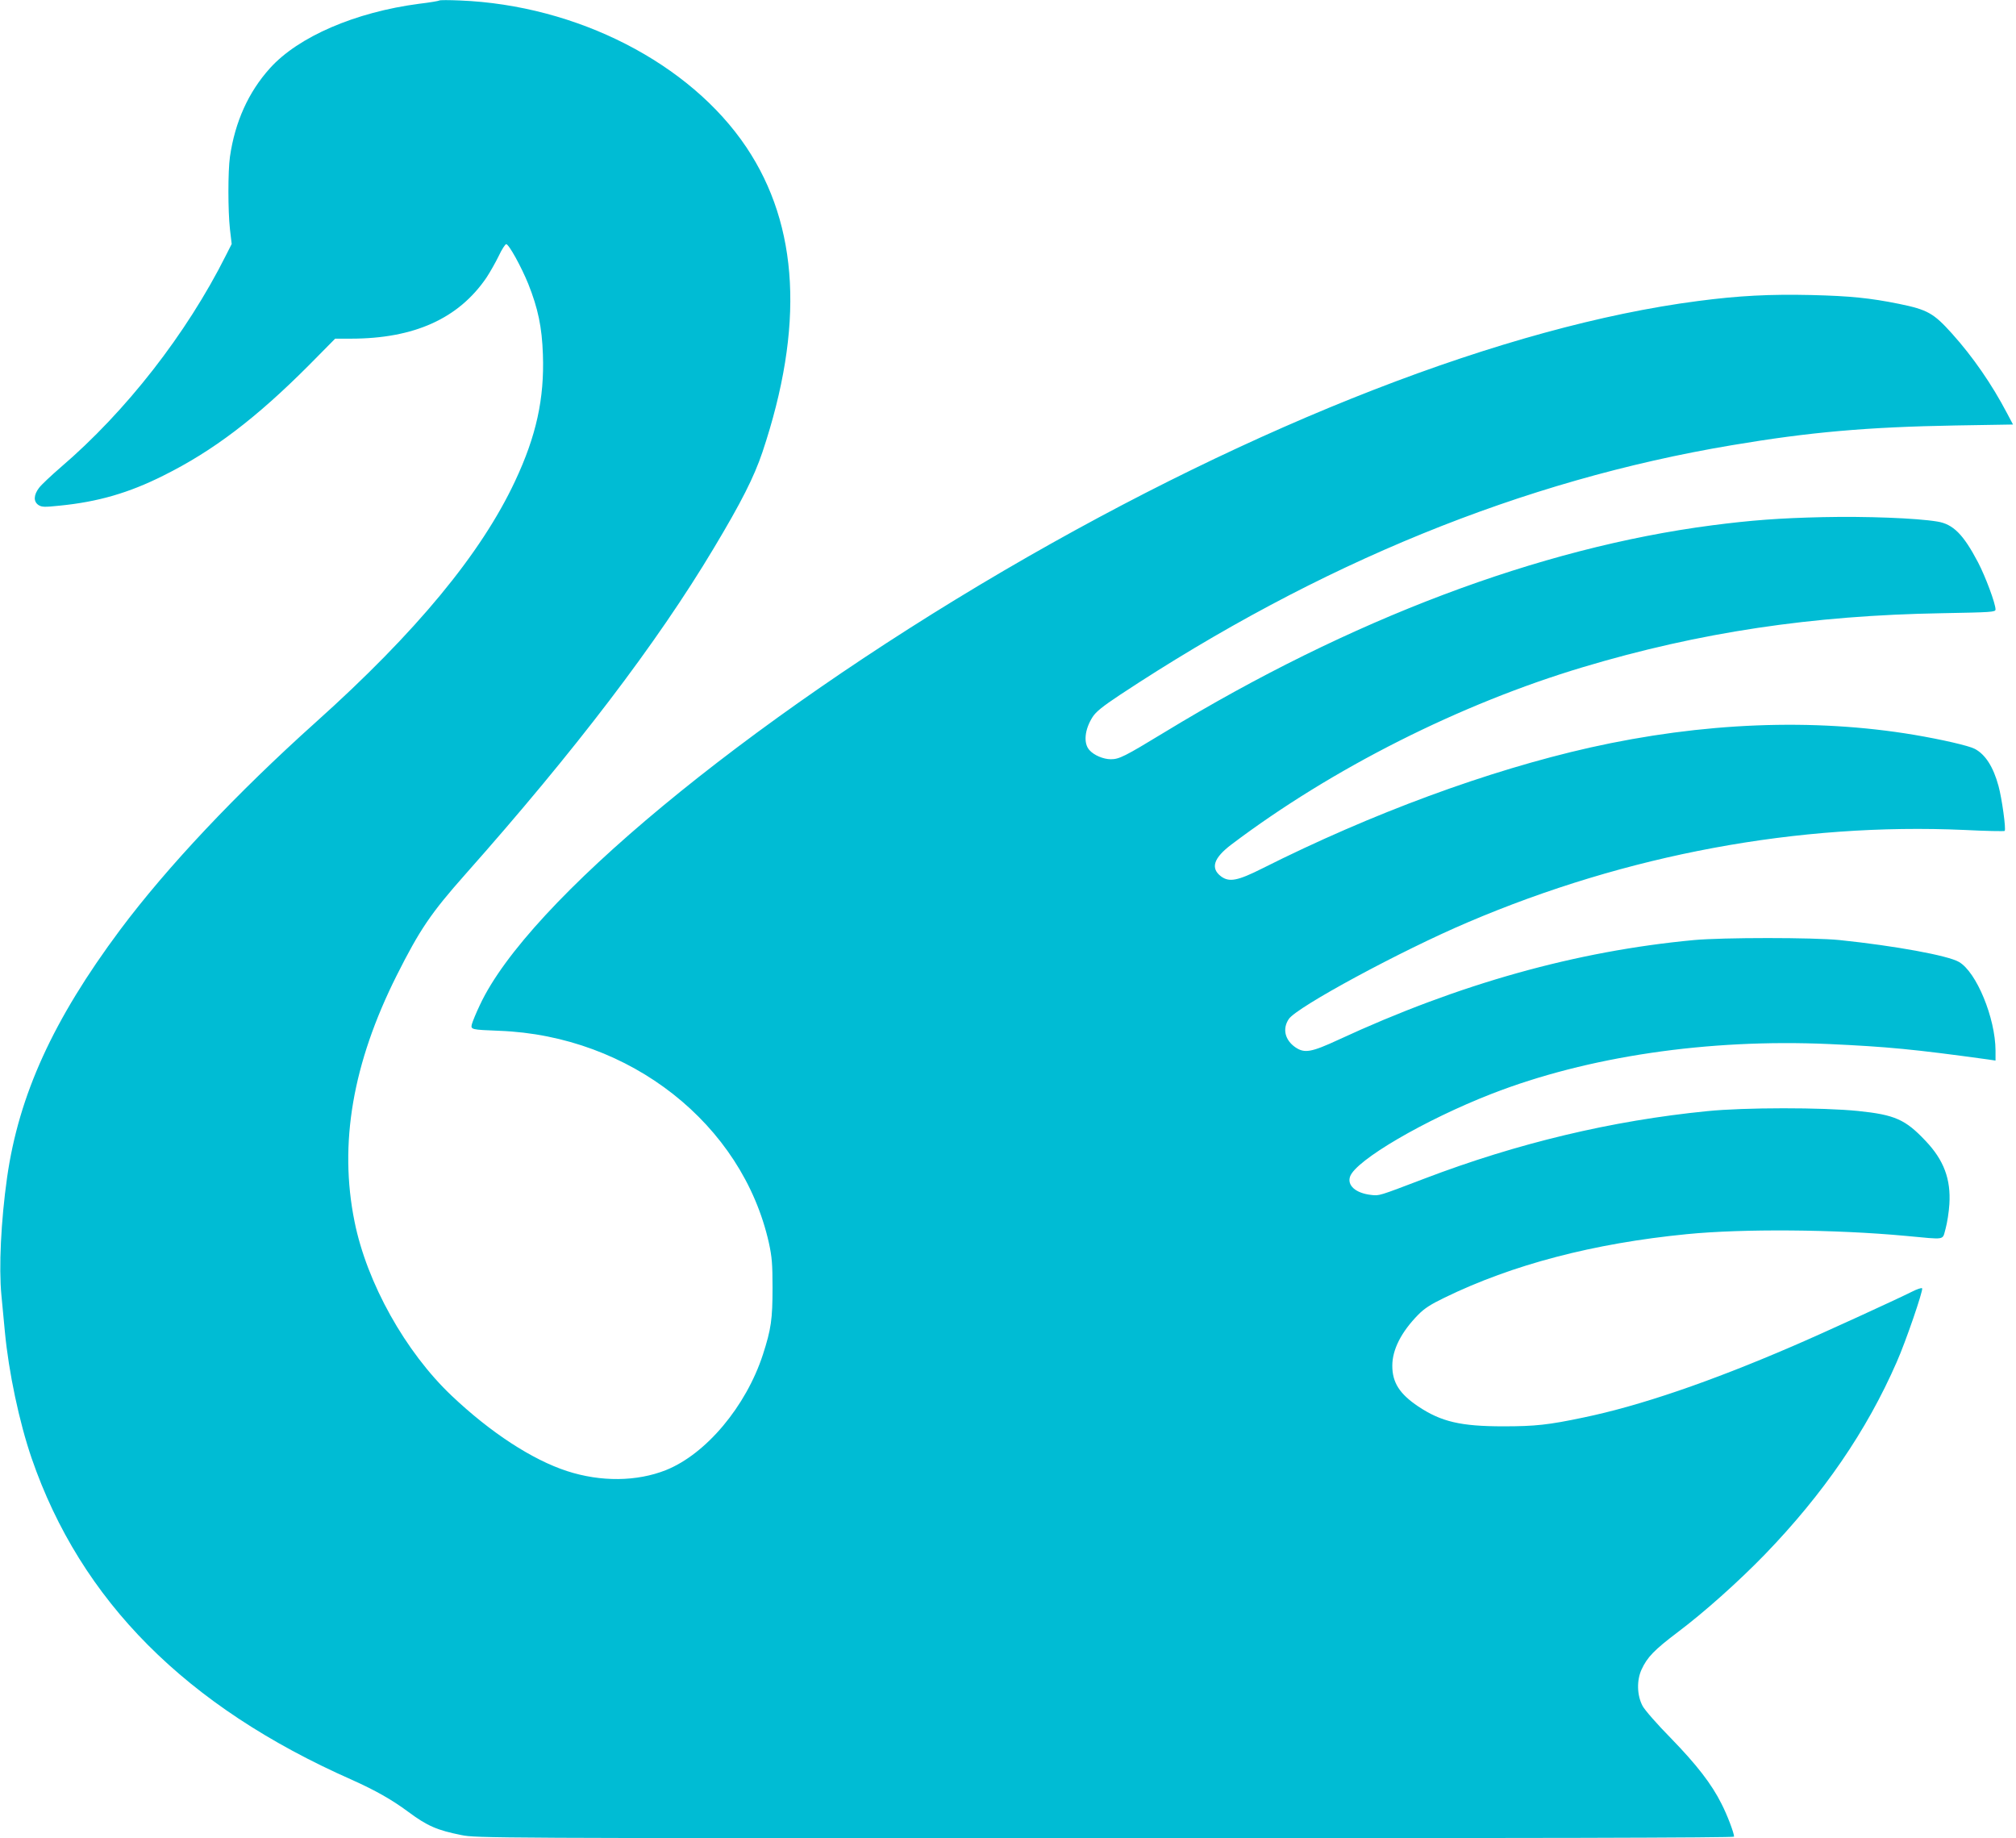 <?xml version="1.0" standalone="no"?>
<!DOCTYPE svg PUBLIC "-//W3C//DTD SVG 20010904//EN"
 "http://www.w3.org/TR/2001/REC-SVG-20010904/DTD/svg10.dtd">
<svg version="1.0" xmlns="http://www.w3.org/2000/svg"
 width="1280pt" height="1167pt" viewBox="0 0 1280 1167"
 preserveAspectRatio="xMidYMid meet">
<g transform="translate(0,1167) scale(0.1,-0.1)"
fill="#00bcd4" stroke="none">
<path d="M2790 11667 c-3 -3 -61 -13 -129 -21 -405 -53 -767 -209 -947 -409
-137 -152 -222 -341 -254 -562 -13 -92 -13 -342 0 -460 l11 -94 -37 -73 c-250
-498 -634 -990 -1049 -1345 -60 -52 -122 -110 -137 -130 -35 -46 -36 -87 -4
-109 22 -14 39 -14 136 -4 241 24 437 80 658 191 314 156 588 364 924 701
l166 168 99 0 c403 0 685 128 862 388 23 35 58 97 78 138 19 41 41 74 47 74
17 0 96 -144 140 -252 62 -156 87 -274 93 -448 10 -280 -42 -518 -177 -805
-215 -459 -627 -958 -1265 -1530 -504 -452 -945 -920 -1243 -1319 -424 -569
-642 -1046 -717 -1571 -39 -277 -53 -571 -36 -748 6 -67 16 -171 22 -232 24
-255 91 -573 170 -803 312 -905 980 -1576 2033 -2041 149 -67 251 -124 359
-204 120 -89 182 -116 337 -147 93 -19 181 -20 4088 -20 2736 0 3992 3 3992
10 0 23 -43 137 -80 209 -63 126 -157 247 -321 416 -87 88 -167 180 -180 205
-36 68 -38 163 -6 232 36 78 81 124 229 236 169 127 386 321 553 493 372 385
647 785 838 1223 56 126 169 455 161 467 -3 5 -33 -5 -66 -22 -100 -50 -569
-265 -758 -346 -524 -226 -969 -378 -1326 -452 -223 -47 -307 -56 -509 -56
-271 0 -394 29 -540 126 -119 80 -165 152 -165 259 0 102 57 214 164 323 40
41 81 67 168 109 431 210 947 345 1538 403 355 35 939 31 1390 -11 261 -24
231 -30 253 46 10 36 21 106 24 155 10 159 -35 280 -151 402 -128 136 -195
166 -429 190 -227 23 -720 23 -957 -1 -606 -60 -1205 -203 -1795 -428 -294
-112 -287 -110 -339 -104 -98 11 -154 60 -134 117 36 103 473 359 899 525 609
237 1371 350 2140 316 372 -17 540 -33 1012 -98 l47 -7 0 64 c-1 206 -121 498
-232 562 -69 41 -410 103 -758 139 -166 17 -742 17 -925 0 -748 -70 -1491
-278 -2255 -632 -175 -81 -217 -88 -275 -49 -67 46 -84 118 -42 180 51 76 713
434 1137 614 1010 431 2100 633 3154 586 137 -7 251 -9 254 -6 10 9 -18 209
-39 285 -33 122 -84 201 -151 236 -38 20 -208 59 -385 89 -639 107 -1343 79
-2058 -81 -648 -146 -1386 -418 -2080 -767 -157 -79 -210 -89 -262 -51 -69 52
-48 117 66 203 638 482 1453 893 2233 1126 738 221 1454 328 2276 342 318 6
342 7 342 24 0 37 -63 207 -111 299 -93 177 -158 243 -259 259 -132 22 -453
34 -725 28 -276 -6 -459 -20 -705 -52 -1097 -143 -2297 -596 -3475 -1313 -255
-155 -289 -172 -342 -172 -47 0 -107 25 -136 58 -39 43 -31 130 20 210 21 33
63 67 173 140 1267 837 2556 1363 3888 1586 493 83 854 115 1420 125 l363 6
-37 70 c-97 185 -217 359 -351 508 -116 129 -155 151 -336 188 -183 37 -310
50 -557 56 -263 6 -460 -4 -719 -38 -1217 -158 -2803 -774 -4406 -1711 -1645
-963 -3023 -2104 -3328 -2758 -25 -52 -47 -107 -51 -122 -8 -34 -5 -35 174
-42 830 -31 1543 -592 1712 -1347 19 -88 23 -132 23 -284 0 -200 -9 -263 -61
-424 -107 -329 -361 -632 -616 -734 -184 -73 -413 -76 -628 -6 -221 72 -485
244 -732 478 -294 278 -539 717 -617 1106 -100 494 -12 1005 268 1563 146 290
216 394 436 642 694 782 1216 1466 1577 2070 175 292 255 450 309 610 266 795
232 1436 -102 1935 -358 534 -1075 902 -1819 932 -69 3 -127 3 -130 0z"/>
</g>
</svg>
